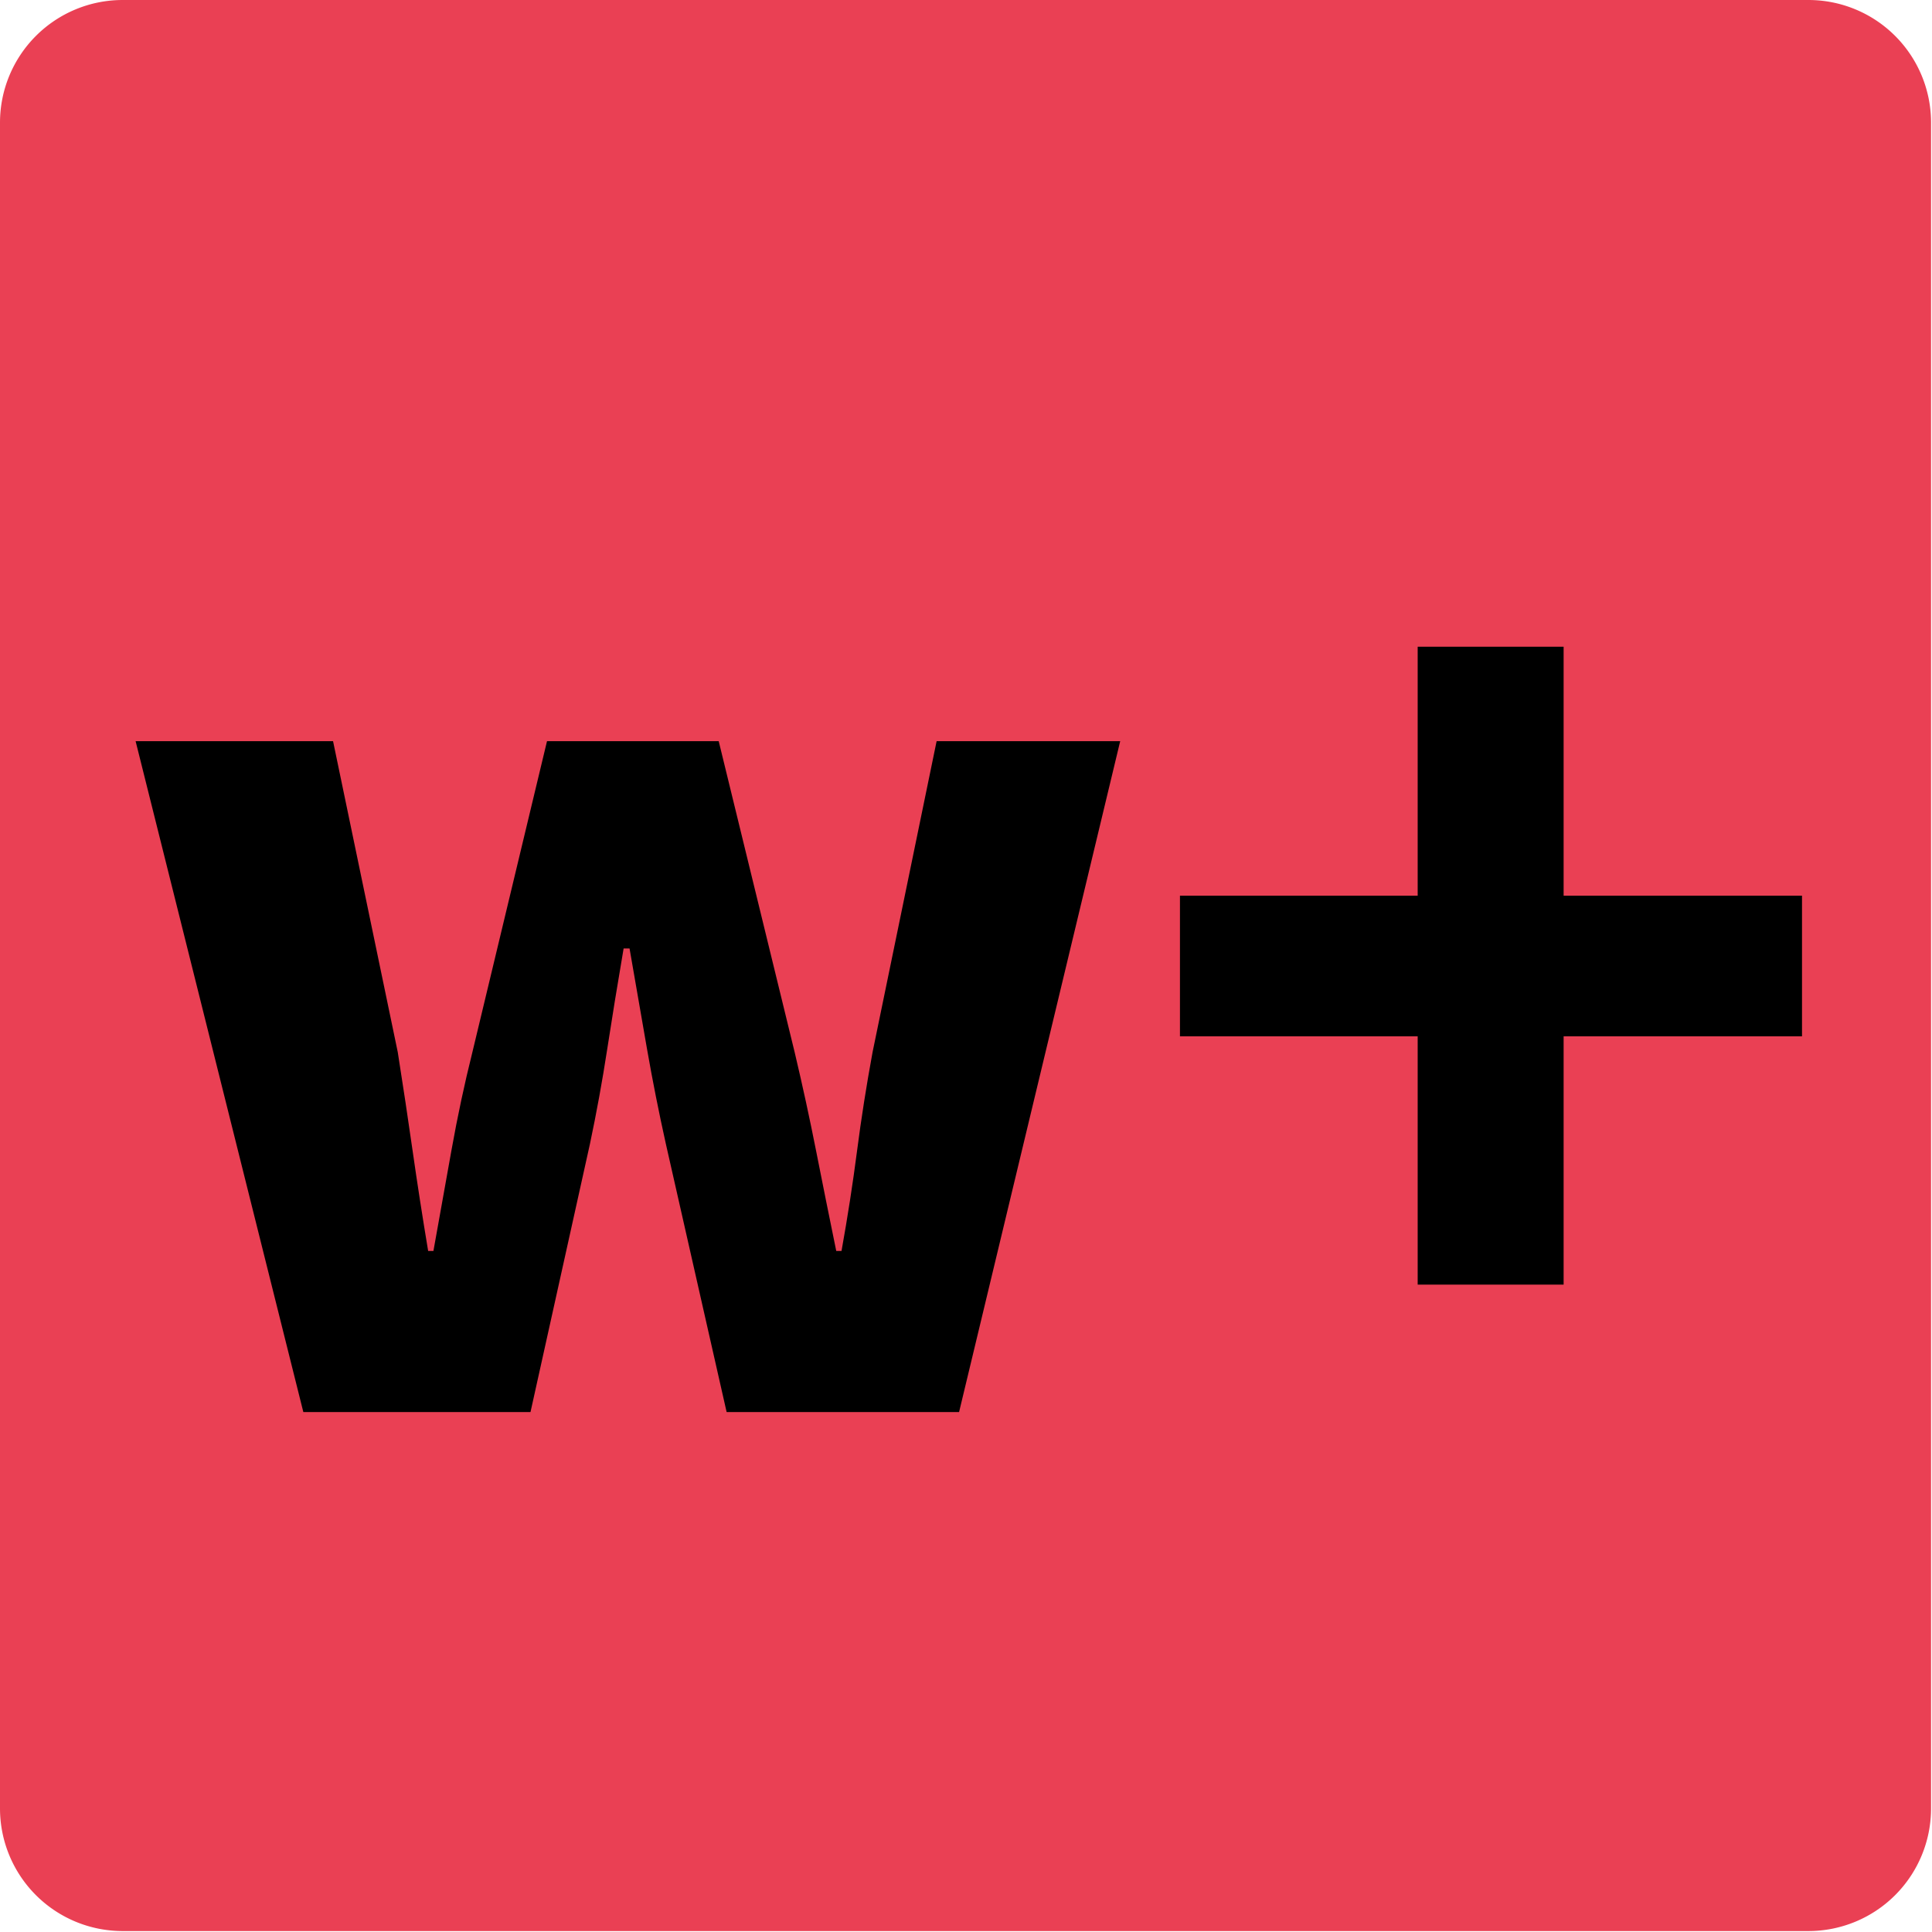 <!-- © www.astroariana.com - Julien Rouger -->
<svg xmlns="http://www.w3.org/2000/svg" xmlns:xlink="http://www.w3.org/1999/xlink" height="32" width="32" viewBox="0 0 2048 2048">
<defs>
<symbol id="_w" viewBox="-229.5 -348.5 2048 2048">
<path d="M49 1016h299l98 -471q12 -76 22.5 -149.5t23.5 -151.5h8q14 78 27.5 153.5t31.5 147.5l113 471h260l115 -471q18 -76 32.5 -149.5t30.5 -151.5h8q14 78 23.5 151.5t23.5 149.5l97 471h278l-244 -1016h-352l-92 406q-16 72 -28.5 143.5t-26.5 152.5h-9q-14 -82 -25 -153.5 t-26 -142.5l-90 -406h-344z" />
</symbol>
<symbol id="_plus" viewBox="-483.5 -348.5 2048 2048">
<path d="M70 569v213h360v377h221v-377h361v-213h-361v-376h-221v376h-360z" />
</symbol>
</defs>
<path fill="#ea4054" d="M0 130a130 130 0 0 1 130 -130h1787a130 130 0 0 1 130 130v1787a130 130 0 0 1 -130 130h-1787a130 130 0 0 1-130 -130Z" />
<use xlink:href="#_w" transform="translate(1024 1024) scale(0.7 -0.7) translate(-1024 -1024) translate(-512 0)" />
<use xlink:href="#_plus" transform="translate(1024 1024) scale(0.7 -0.7) translate(-1024 -1024) translate(794.5 0)" />
</svg>